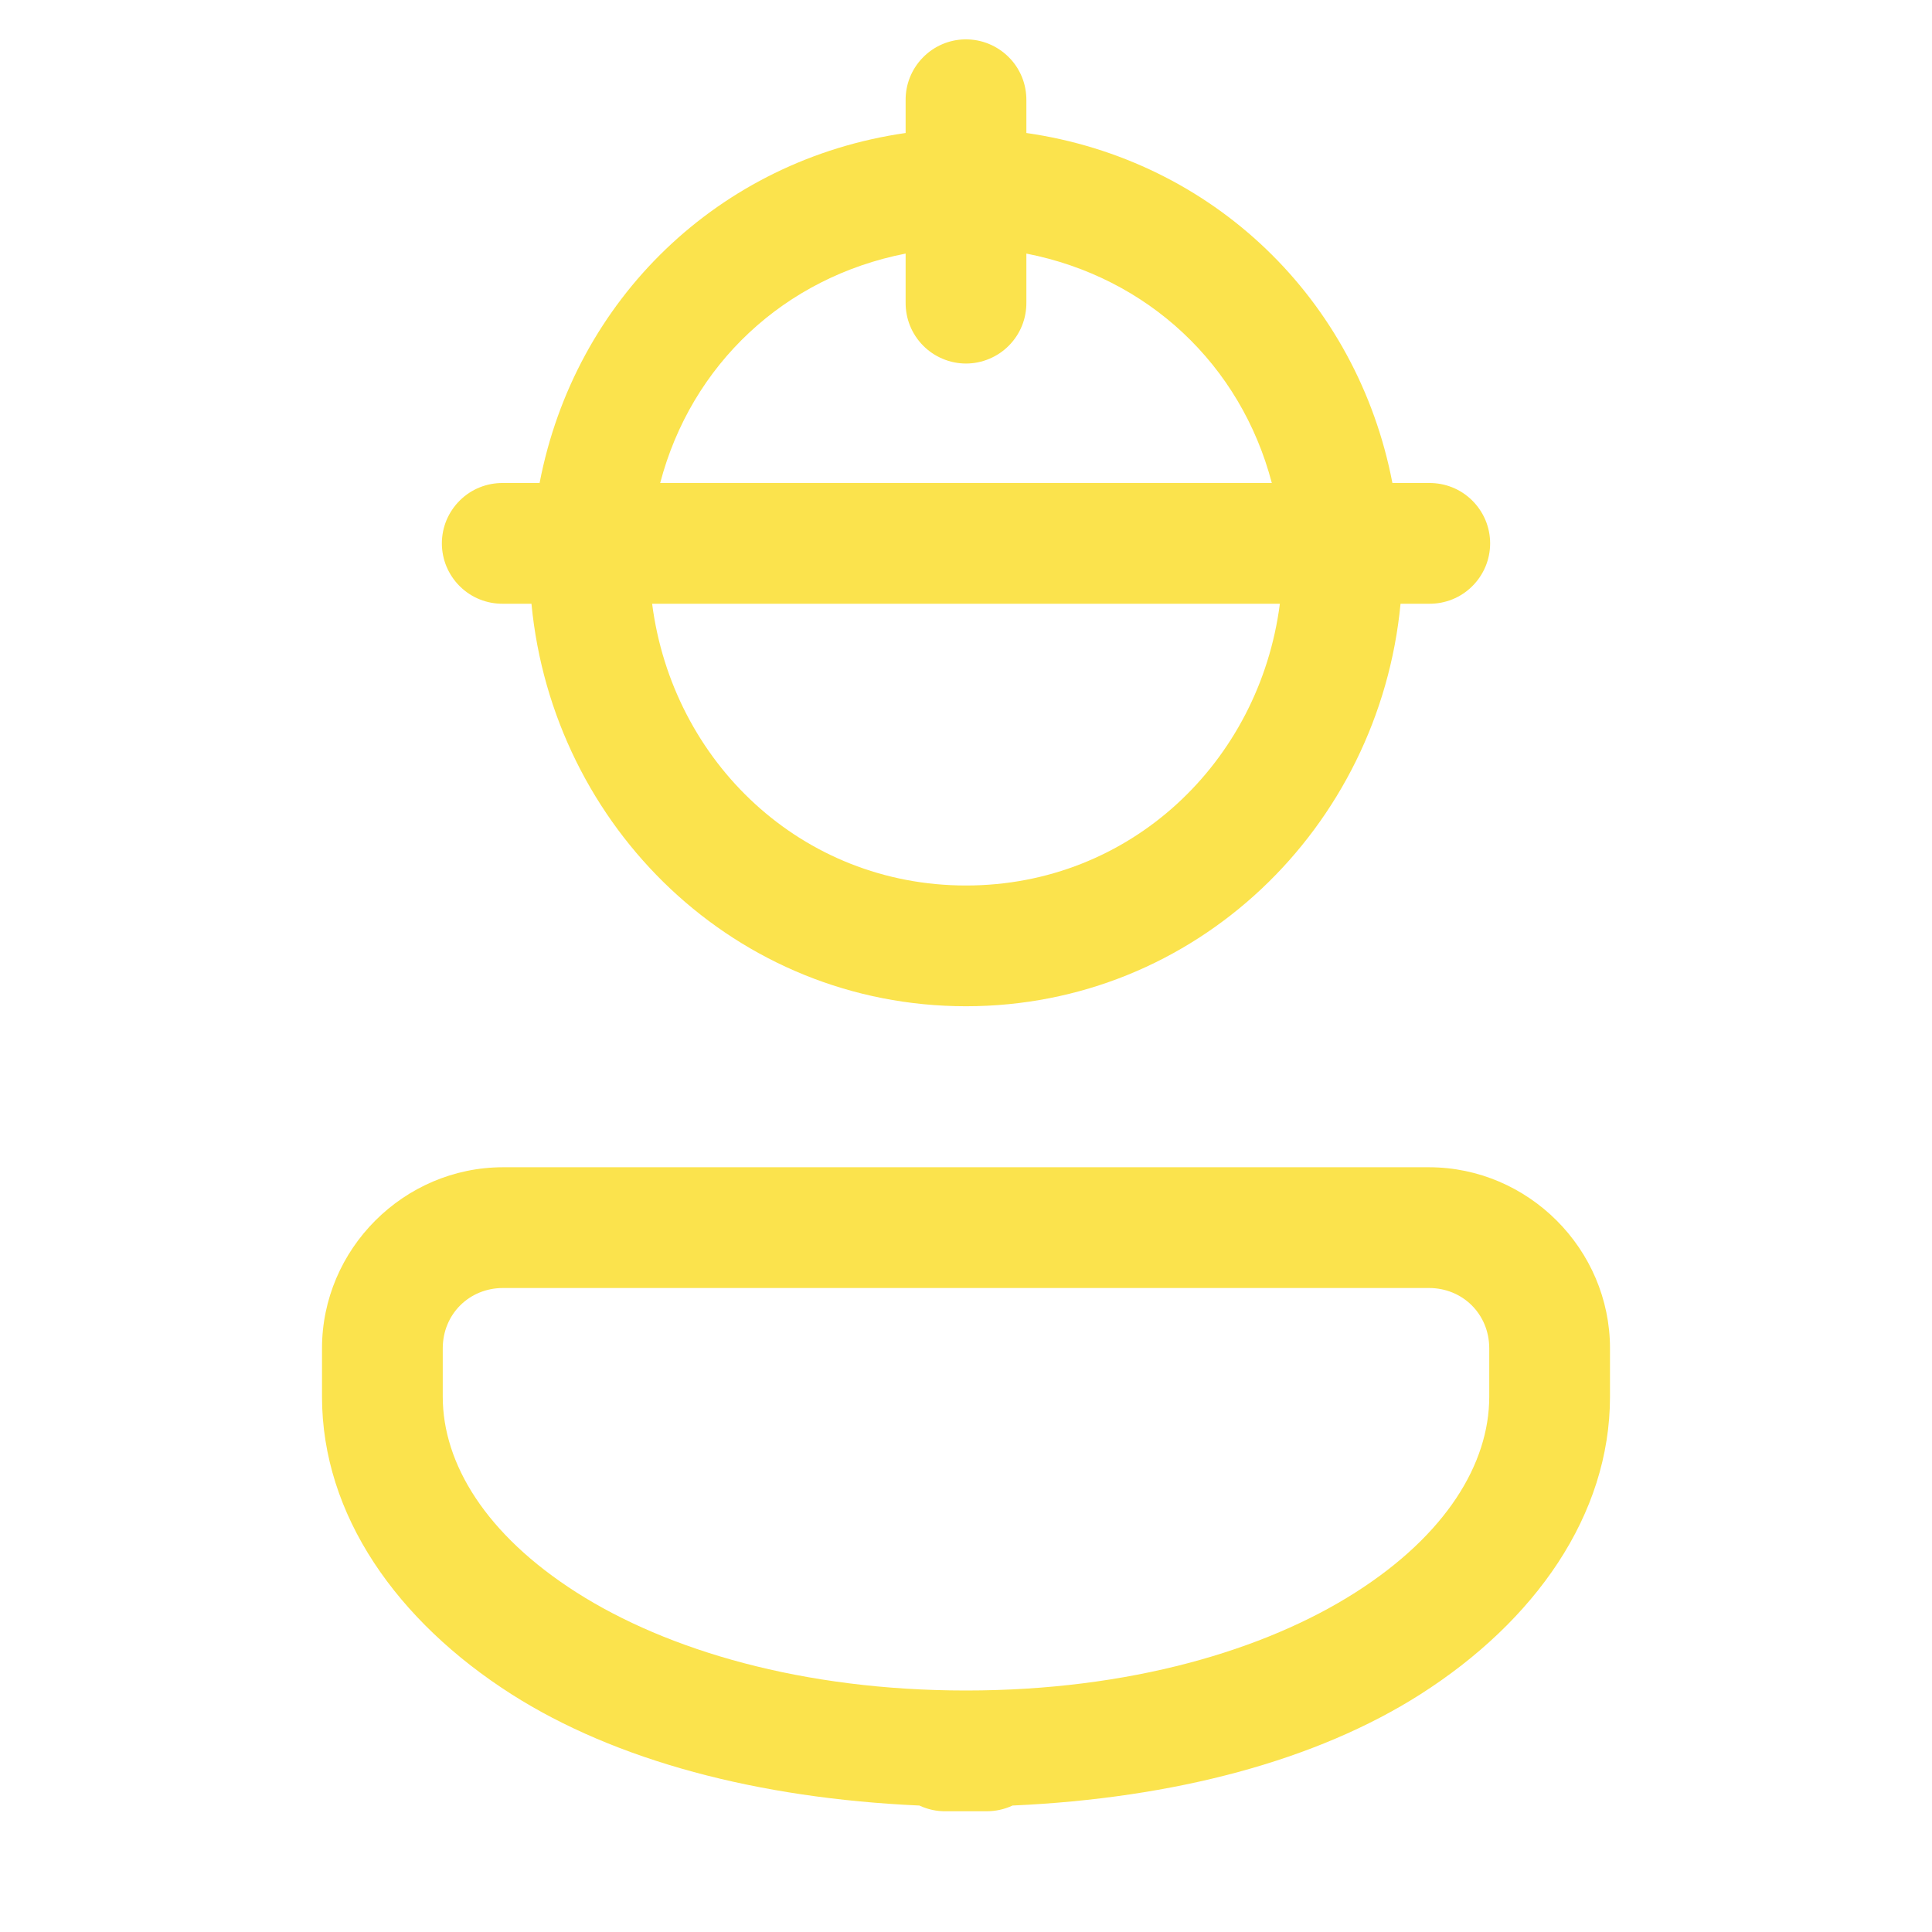<svg width="24" height="24" viewBox="0 0 24 24" fill="none" xmlns="http://www.w3.org/2000/svg">
<path d="M11.988 0.489C11.79 0.492 11.6 0.574 11.462 0.717C11.323 0.86 11.247 1.051 11.25 1.25V1.652C8.931 1.986 7.142 3.716 6.703 6H6.25C6.151 5.999 6.052 6.017 5.96 6.054C5.867 6.091 5.784 6.146 5.713 6.216C5.642 6.286 5.586 6.369 5.547 6.461C5.509 6.552 5.489 6.651 5.489 6.75C5.489 6.849 5.509 6.948 5.547 7.039C5.586 7.131 5.642 7.214 5.713 7.284C5.784 7.354 5.867 7.409 5.96 7.446C6.052 7.483 6.151 7.501 6.25 7.5H6.602C6.868 10.284 9.149 12.5 12 12.5C14.851 12.5 17.132 10.284 17.398 7.5H17.75C17.849 7.501 17.948 7.483 18.04 7.446C18.133 7.409 18.216 7.354 18.287 7.284C18.358 7.214 18.414 7.131 18.453 7.039C18.491 6.948 18.511 6.849 18.511 6.75C18.511 6.651 18.491 6.552 18.453 6.461C18.414 6.369 18.358 6.286 18.287 6.216C18.216 6.146 18.133 6.091 18.04 6.054C17.948 6.017 17.849 5.999 17.75 6H17.297C16.858 3.716 15.069 1.986 12.75 1.652V1.25C12.751 1.15 12.733 1.05 12.695 0.957C12.657 0.864 12.601 0.779 12.53 0.709C12.459 0.638 12.374 0.582 12.281 0.544C12.188 0.506 12.089 0.488 11.988 0.489ZM11.25 3.15V3.755C11.249 3.854 11.267 3.953 11.304 4.045C11.341 4.137 11.396 4.221 11.466 4.292C11.536 4.363 11.619 4.419 11.71 4.457C11.802 4.496 11.901 4.516 12 4.516C12.099 4.516 12.198 4.496 12.29 4.457C12.381 4.419 12.464 4.363 12.534 4.292C12.604 4.221 12.659 4.137 12.696 4.045C12.733 3.953 12.751 3.854 12.75 3.755V3.15C14.257 3.445 15.413 4.529 15.799 6H8.201C8.587 4.529 9.743 3.445 11.25 3.15ZM8.101 7.5H15.899C15.645 9.468 14.04 11 12 11C9.96 11 8.355 9.468 8.101 7.5ZM6.25 14.5C5.016 14.5 4 15.516 4 16.75V17.35C4 18.821 4.933 20.14 6.355 21.047C7.647 21.87 9.411 22.339 11.421 22.429C11.524 22.477 11.636 22.502 11.75 22.5H12H12.25C12.363 22.501 12.476 22.477 12.578 22.429C14.588 22.339 16.353 21.87 17.645 21.047C19.067 20.14 20 18.821 20 17.35V16.75C20 15.516 18.984 14.5 17.75 14.5H6.25ZM6.25 16H17.75C18.173 16 18.5 16.327 18.5 16.75V17.35C18.5 18.183 17.963 19.065 16.838 19.782C15.713 20.499 14.034 21 12 21C9.967 21 8.287 20.499 7.162 19.782C6.037 19.065 5.5 18.183 5.5 17.35V16.75C5.5 16.327 5.827 16 6.25 16Z" fill="#FBE34D"/>
</svg>
